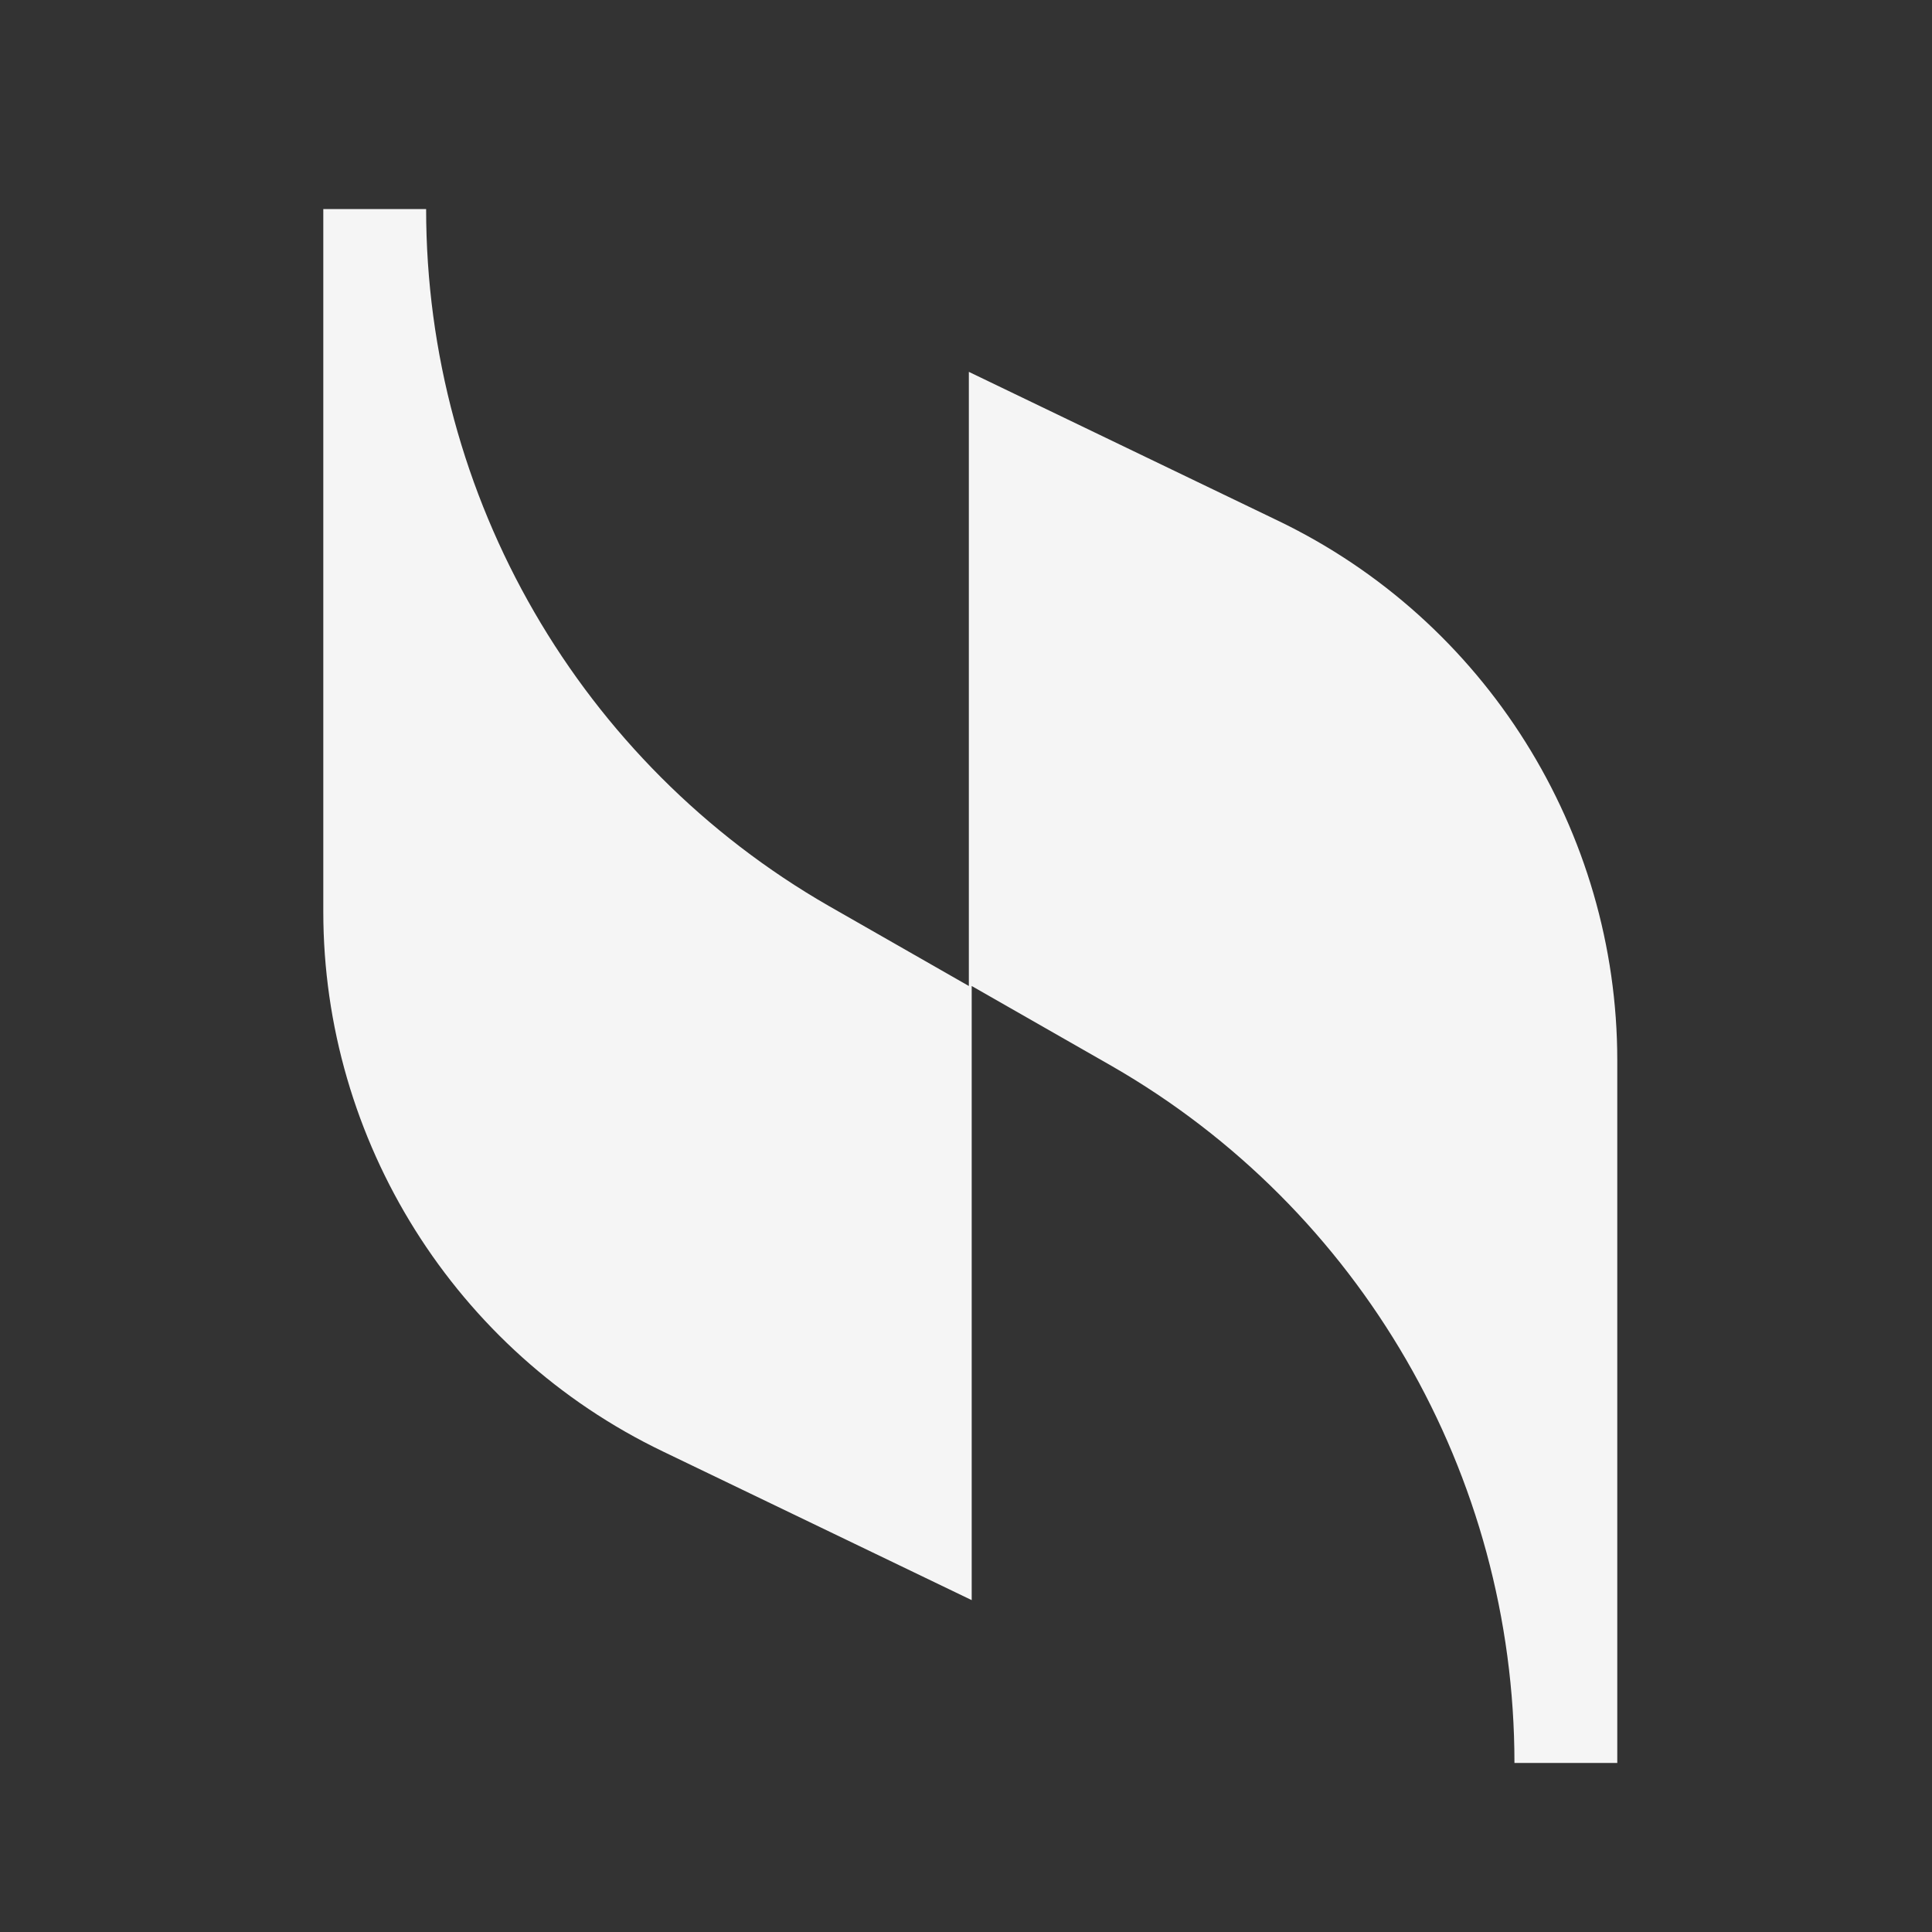 <svg width="80" height="80" viewBox="0 0 80 80" fill="none" xmlns="http://www.w3.org/2000/svg">
<rect x="0" y="0" width="80" height="80" fill="#333333" stroke="none"/>
<path d="M40.118 15.398V40.828L34.323 37.516C24.032 31.602 17.645 20.602 17.645 8.656H13.387V37.753C13.387 47.215 18.828 55.968 27.462 60.108L40.236 66.258V40.828L46.032 44.14C56.323 50.054 62.71 61.054 62.71 73H66.968V43.903C66.968 34.441 61.527 25.688 52.892 21.548L40.118 15.398Z" fill="#F5F5F5"/>
</svg>
